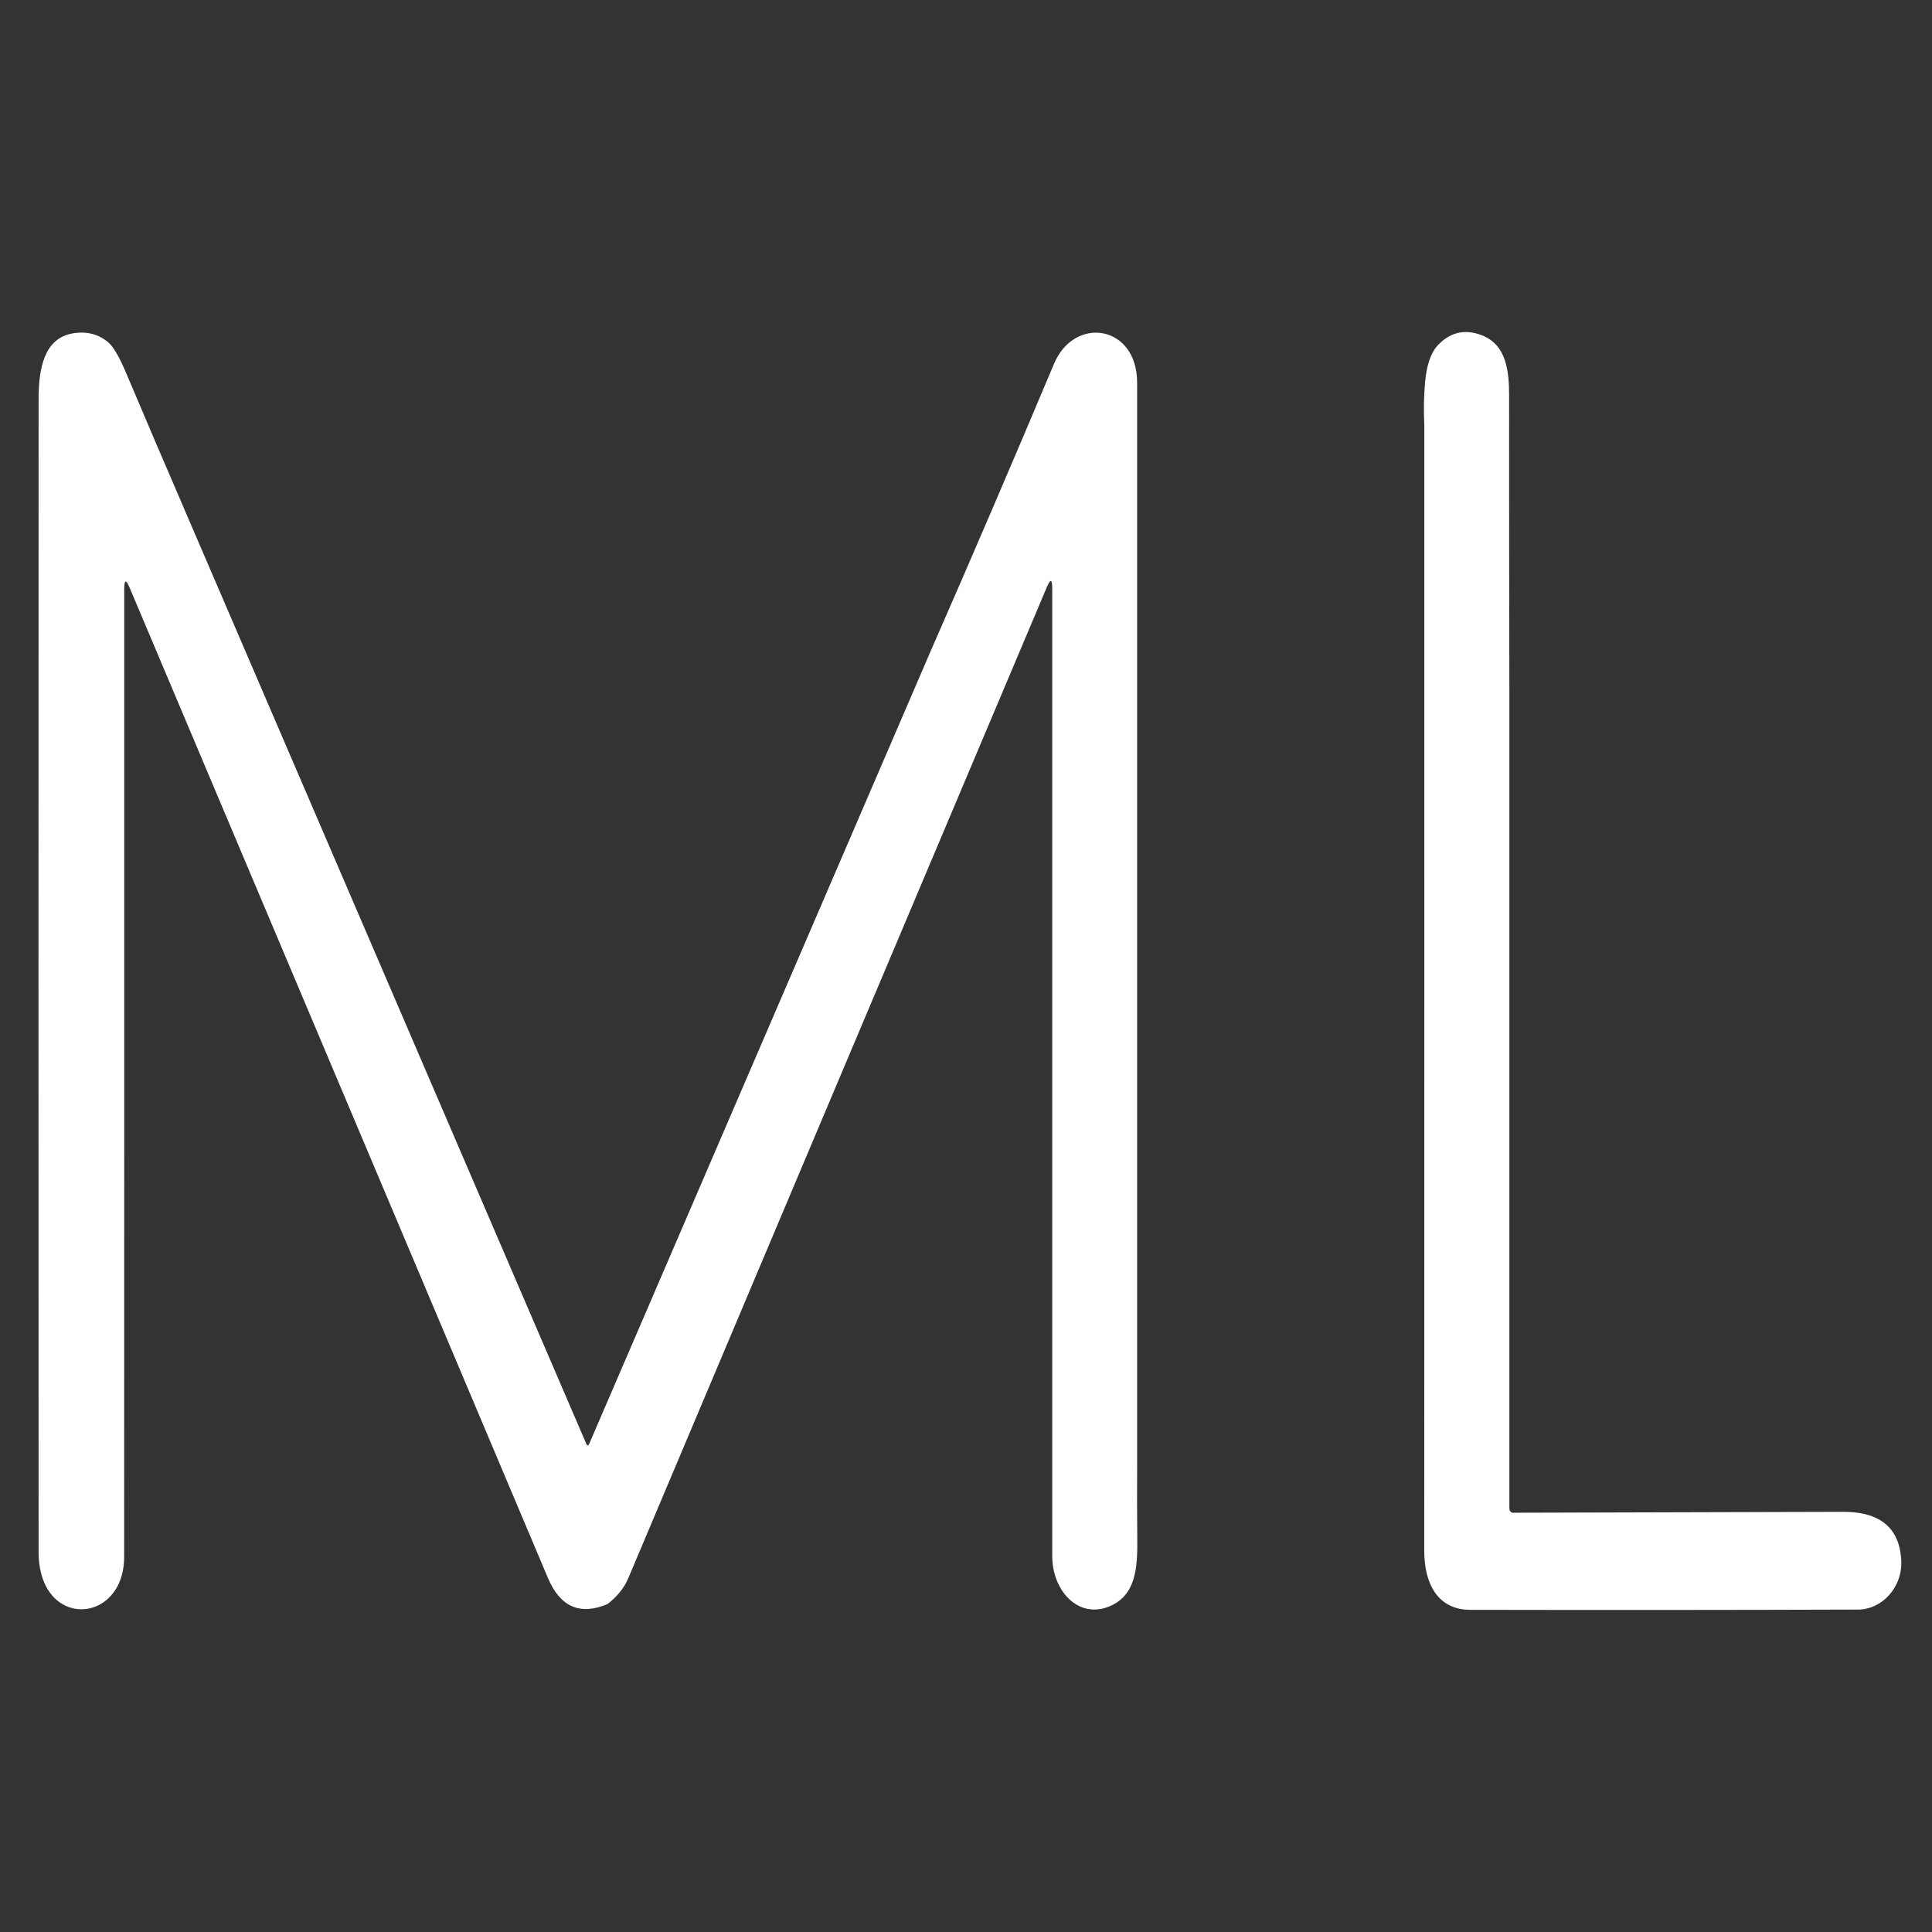 <?xml version="1.0" encoding="UTF-8"?>
<svg id="Vrstva_1" data-name="Vrstva 1" xmlns="http://www.w3.org/2000/svg" viewBox="0 0 512 512">
  <rect x="0" y="0" width="512" height="512" fill="#333333" stroke="none"/>
  <defs>
    <style>
      .cls-1 {
        fill: #fff;
      }

      .cls-1, .cls-2 {
        stroke-width: 0px;
      }

      .cls-2 {
        fill: #1d1d1b;
        opacity: 0;
      }
    </style>
  </defs>
  <rect class="cls-2" width="512" height="512"/>
  <path class="cls-1" d="M48.8,134.83l106.54,247.72c.28.67.56.67.84,0l90.47-210.04c11.09-25.29,21.98-50.66,32.68-76.11,5.38-12.8,22.02-10.35,22.02,5.02-.02,95.9-.02,191.78,0,287.68-.04,6.19-.02,12.37.04,18.54.09,7.93-.34,15.35-7.7,18.19-8,3.08-14.84-4.25-14.84-13.52.02-86.42.02-171.86,0-256.34,0-2.52-.47-2.65-1.42-.39-37.03,87.62-74,175.16-110.89,262.57-1.09,2.61-2.92,4.91-5.53,6.94-7.29,3.08-12.55.78-15.8-6.9-37.18-87.99-74.13-175.46-110.85-262.42-.96-2.31-1.44-2.18-1.44.37.02,85.56,0,171.05-.02,256.43,0,18.11-22.65,19.42-22.67-1.29-.04-101.85-.04-203.7,0-305.55,0-7.89,1.37-16.12,9.14-17.4,3.64-.58,6.75.22,9.33,2.41,1.37,1.14,2.98,3.94,4.83,8.36,5.06,11.99,10.16,23.88,15.27,35.72Z"/>
  <path class="cls-1" d="M400,183.5v216.29c0,.6.43,1.1.96,1.1,28.39-.09,57.54-.17,87.45-.24,7.63-.02,14.93,2.54,15.44,12.87.36,7.26-5.21,13.02-11.45,13.04-33.84.11-68.11.13-102.8.06-8.41-.02-12.16-6.68-12.16-15.63.02-99.44.04-198.9.02-298.33-.21-3.88-.13-7.72.21-11.49.43-4.66,1.63-7.98,3.64-9.96,3.26-3.25,7.06-4.05,11.41-2.35,6.37,2.46,7.23,9.23,7.21,15.99-.02,26.06.02,52.27.07,78.64Z"/>
</svg>